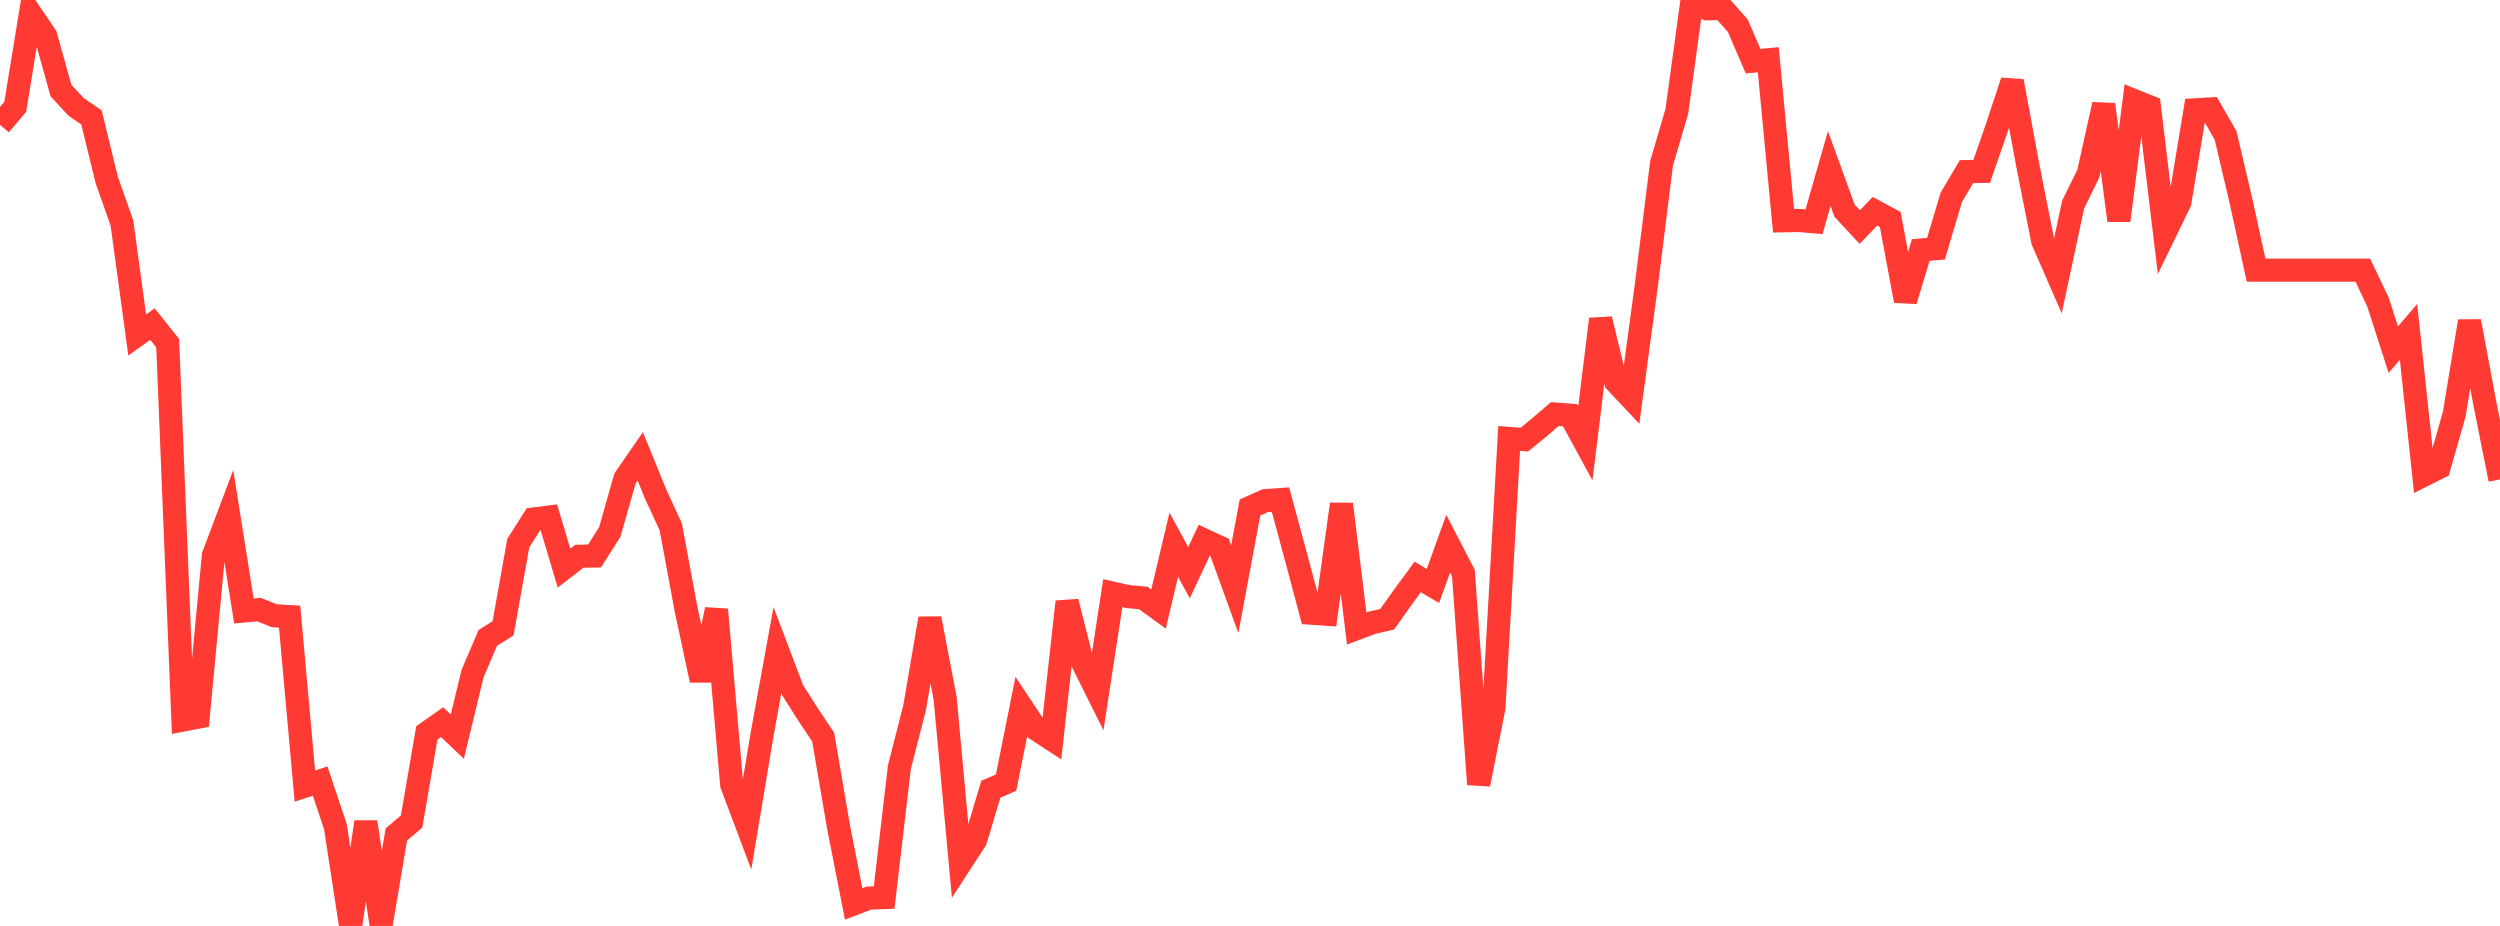 <?xml version="1.0" standalone="no"?>
<!DOCTYPE svg PUBLIC "-//W3C//DTD SVG 1.1//EN" "http://www.w3.org/Graphics/SVG/1.1/DTD/svg11.dtd">

<svg width="135" height="50" viewBox="0 0 135 50" preserveAspectRatio="none" 
  xmlns="http://www.w3.org/2000/svg"
  xmlns:xlink="http://www.w3.org/1999/xlink">


<polyline points="0.0, 6.742 0.823, 5.769 1.646, 0.729 2.47, 1.944 3.293, 4.892 4.116, 5.778 4.939, 6.341 5.762, 9.714 6.585, 12.044 7.409, 18.087 8.232, 17.501 9.055, 18.533 9.878, 38.882 10.701, 38.723 11.524, 29.996 12.348, 27.809 13.171, 32.992 13.994, 32.919 14.817, 33.251 15.64, 33.298 16.463, 42.45 17.287, 42.177 18.11, 44.632 18.933, 50.0 19.756, 44.387 20.579, 49.944 21.402, 45.062 22.226, 44.363 23.049, 39.576 23.872, 38.996 24.695, 39.777 25.518, 36.373 26.341, 34.445 27.165, 33.93 27.988, 29.327 28.811, 28.028 29.634, 27.924 30.457, 30.677 31.28, 30.04 32.104, 30.023 32.927, 28.732 33.75, 25.833 34.573, 24.642 35.396, 26.663 36.22, 28.444 37.043, 32.878 37.866, 36.733 38.689, 32.916 39.512, 42.371 40.335, 44.559 41.159, 39.621 41.982, 35.106 42.805, 37.275 43.628, 38.571 44.451, 39.802 45.274, 44.616 46.098, 48.811 46.921, 48.496 47.744, 48.466 48.567, 41.424 49.39, 38.212 50.213, 33.397 51.037, 37.702 51.86, 46.627 52.683, 45.358 53.506, 42.622 54.329, 42.259 55.152, 38.155 55.976, 39.394 56.799, 39.931 57.622, 32.492 58.445, 35.742 59.268, 37.396 60.091, 32.032 60.915, 32.216 61.738, 32.291 62.561, 32.888 63.384, 29.414 64.207, 30.925 65.03, 29.166 65.854, 29.55 66.677, 31.817 67.5, 27.406 68.323, 27.036 69.146, 26.978 69.97, 30.024 70.793, 33.111 71.616, 33.167 72.439, 27.224 73.262, 33.939 74.085, 33.628 74.909, 33.44 75.732, 32.277 76.555, 31.156 77.378, 31.642 78.201, 29.359 79.024, 30.948 79.848, 42.351 80.671, 38.219 81.494, 23.676 82.317, 23.738 83.14, 23.063 83.963, 22.358 84.787, 22.422 85.61, 23.932 86.433, 17.233 87.256, 20.627 88.079, 21.5 88.902, 15.413 89.726, 8.808 90.549, 6.018 91.372, 0.0 92.195, 0.474 93.018, 0.462 93.841, 1.385 94.665, 3.301 95.488, 3.227 96.311, 11.922 97.134, 11.906 97.957, 11.975 98.78, 9.105 99.604, 11.372 100.427, 12.261 101.25, 11.408 102.073, 11.854 102.896, 16.241 103.72, 13.502 104.543, 13.428 105.366, 10.664 106.189, 9.267 107.012, 9.254 107.835, 6.882 108.659, 4.385 109.482, 8.832 110.305, 13.004 111.128, 14.889 111.951, 11.041 112.774, 9.365 113.598, 5.642 114.421, 11.908 115.244, 5.435 116.067, 5.765 116.89, 12.611 117.713, 10.915 118.537, 5.931 119.36, 5.884 120.183, 7.317 121.006, 10.822 121.829, 14.588 122.652, 14.588 123.476, 14.588 124.299, 14.588 125.122, 14.588 125.945, 14.588 126.768, 14.588 127.591, 14.588 128.415, 16.322 129.238, 18.882 130.061, 17.921 130.884, 25.658 131.707, 25.245 132.53, 22.363 133.354, 17.347 134.177, 21.762 135.0, 25.89" fill="none" stroke="#ff3a33" stroke-width="1.25"/>

</svg>